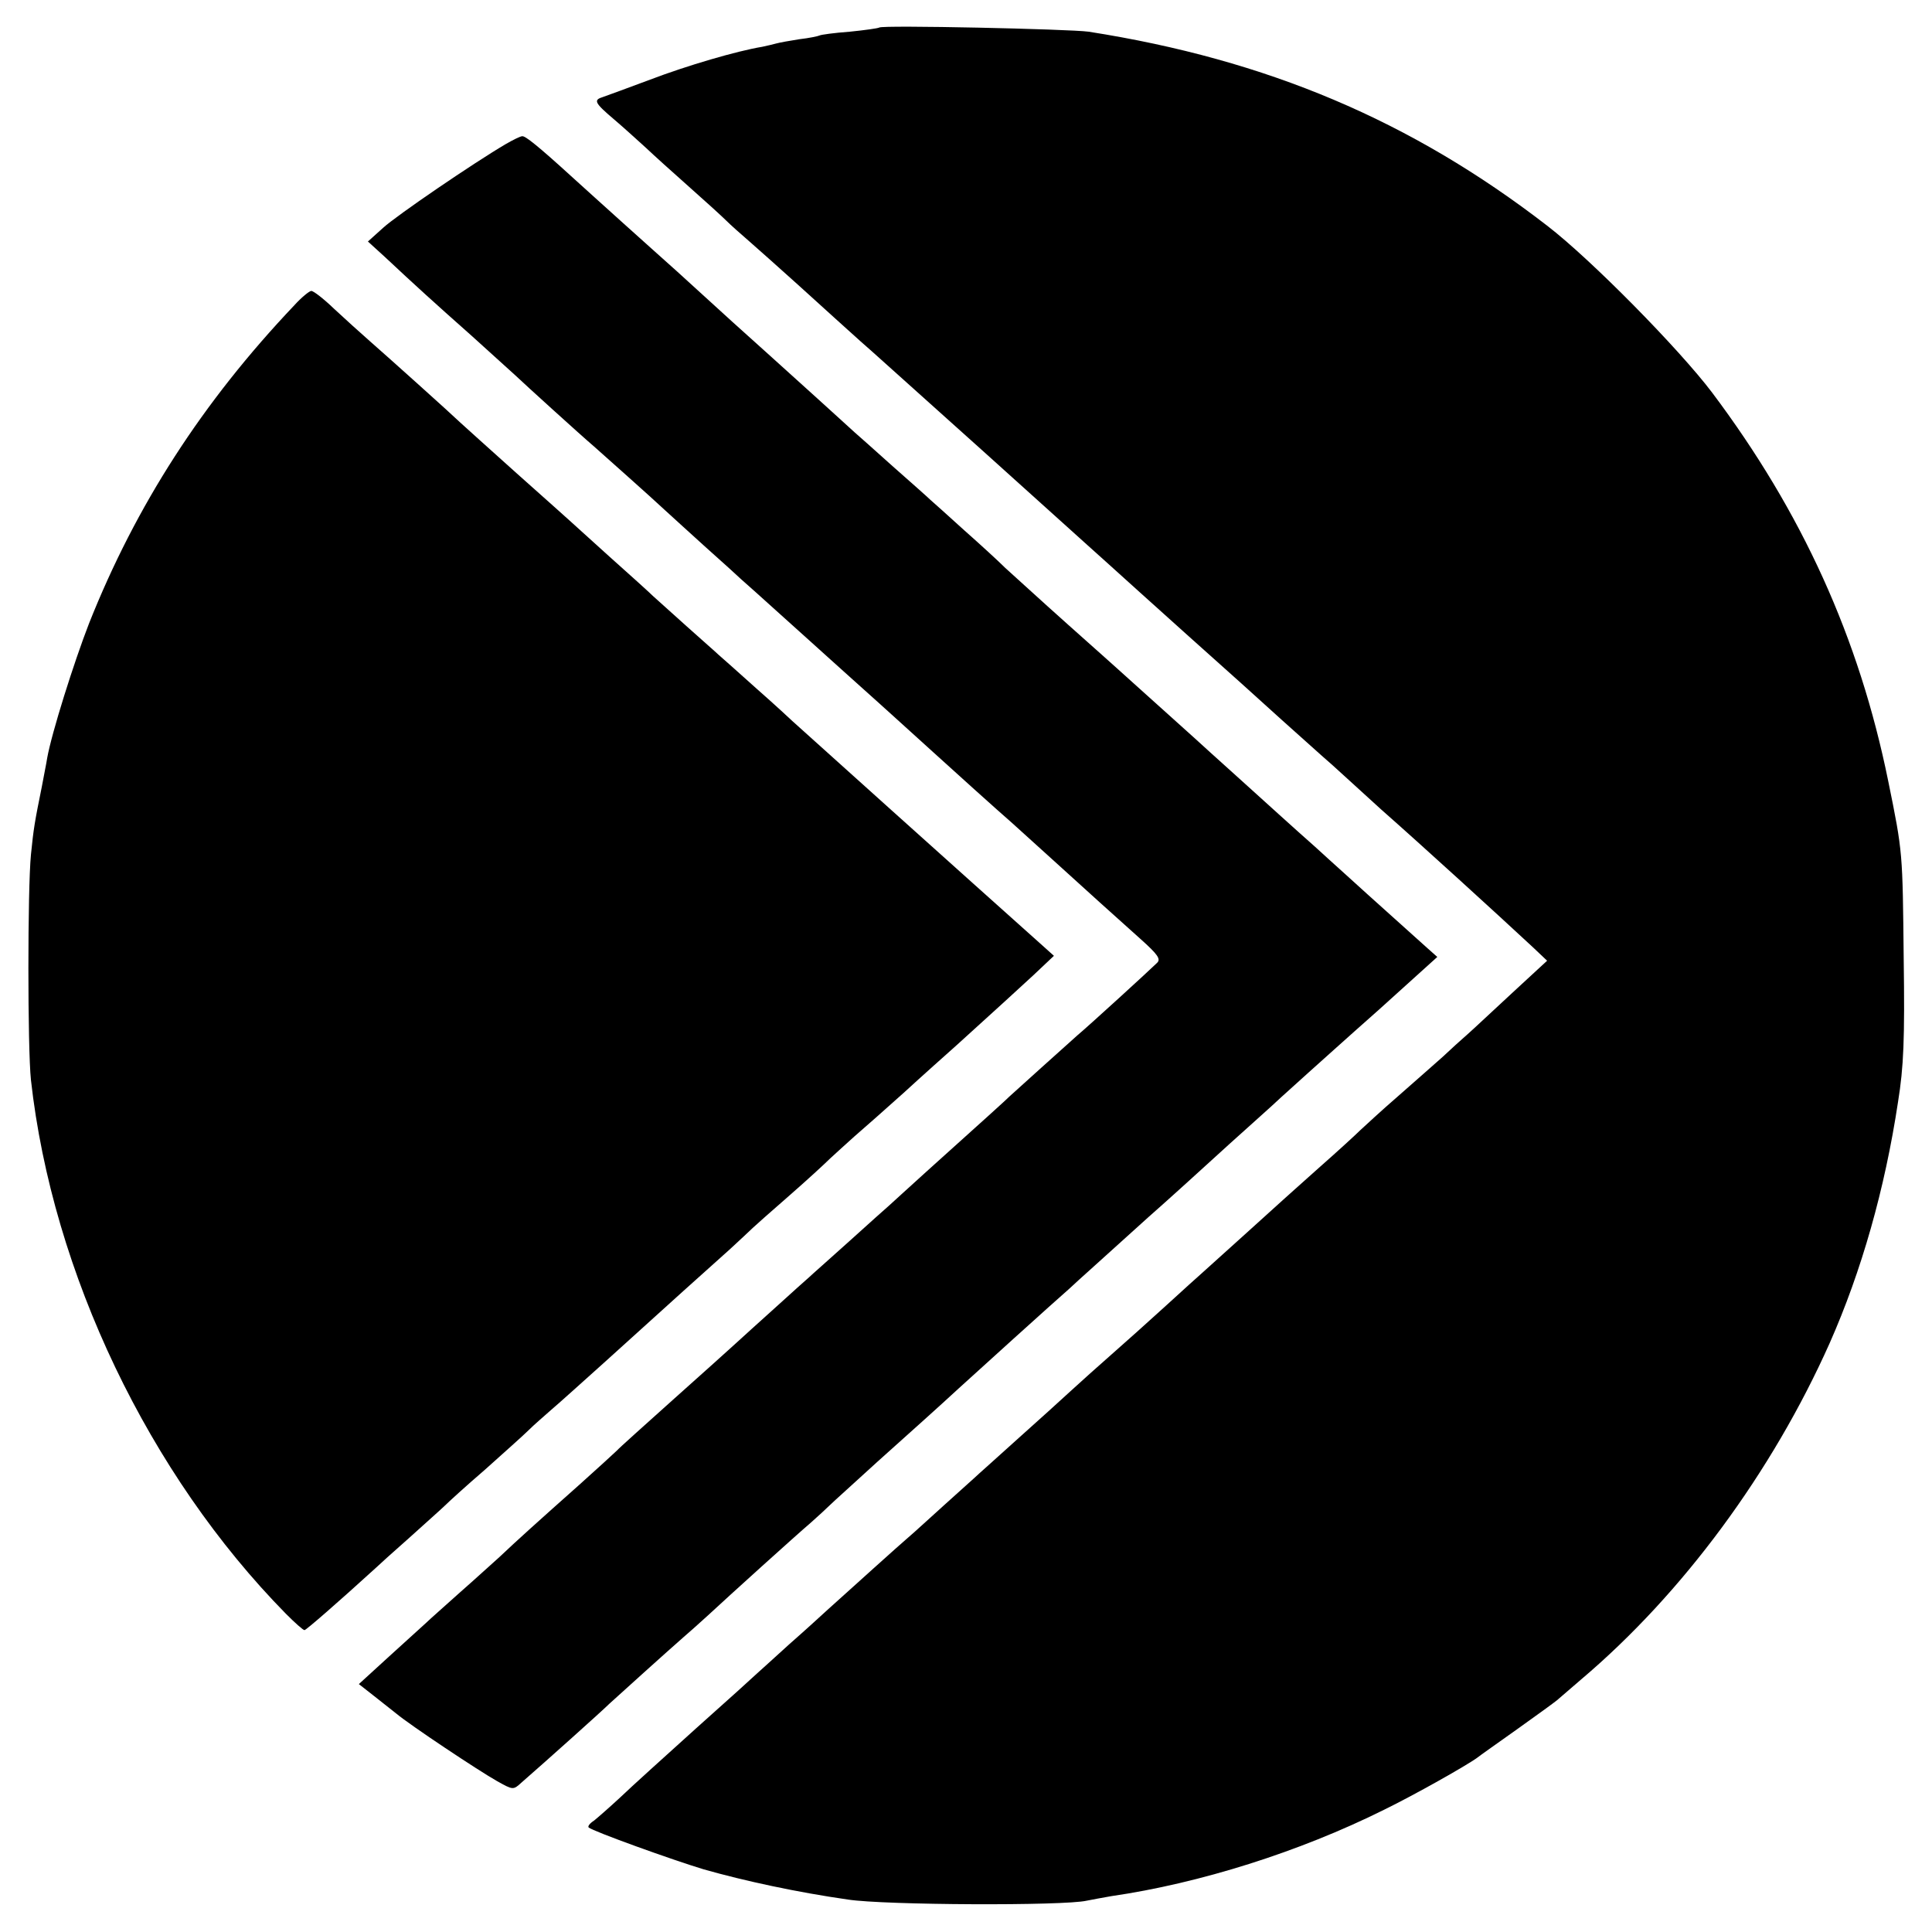 <?xml version="1.0" standalone="no"?>
<!DOCTYPE svg PUBLIC "-//W3C//DTD SVG 20010904//EN"
 "http://www.w3.org/TR/2001/REC-SVG-20010904/DTD/svg10.dtd">
<svg version="1.0" xmlns="http://www.w3.org/2000/svg"
 width="512pt" height="512pt" viewBox="0 0 512 512"
 preserveAspectRatio="xMidYMid meet">
<g transform="translate(0,512) scale(0.1,-0.1)"
fill="#000000" stroke="none">
<path d="M2330 5047 c-3 -2 -38 -7 -78 -11 -41 -3 -77 -8 -80 -10 -4 -2 -28
-7 -54 -10 -26 -4 -53 -9 -60 -11 -7 -2 -24 -6 -38 -9 -67 -11 -200 -50 -297
-87 -59 -22 -116 -43 -125 -46 -26 -8 -23 -15 30 -60 26 -22 63 -56 83 -74 20
-19 71 -65 115 -104 43 -38 88 -79 99 -90 11 -11 38 -35 60 -54 22 -19 80 -71
129 -115 97 -88 117 -106 167 -151 19 -16 126 -113 239 -214 113 -101 243
-219 289 -260 47 -42 105 -95 130 -117 25 -23 120 -108 211 -190 91 -81 202
-181 247 -222 46 -41 93 -83 105 -94 13 -11 43 -38 68 -61 25 -23 66 -60 90
-82 110 -97 303 -273 402 -365 l38 -36 -91 -84 c-51 -47 -104 -97 -120 -111
-16 -14 -46 -41 -66 -60 -21 -19 -74 -65 -118 -104 -44 -38 -88 -79 -100 -90
-11 -11 -60 -56 -110 -100 -49 -44 -92 -82 -95 -85 -4 -4 -175 -158 -216 -195
-6 -5 -49 -44 -95 -86 -46 -42 -111 -100 -144 -129 -33 -29 -80 -71 -105 -94
-25 -23 -90 -82 -145 -131 -55 -50 -105 -94 -111 -100 -127 -114 -162 -147
-180 -162 -19 -16 -143 -128 -213 -191 -14 -13 -59 -54 -100 -90 -41 -37 -79
-72 -85 -77 -6 -6 -78 -71 -161 -145 -82 -74 -173 -156 -201 -183 -28 -26 -60
-54 -70 -62 -11 -7 -17 -15 -14 -18 11 -10 222 -86 305 -111 109 -31 249 -61
382 -80 97 -15 573 -17 633 -3 14 3 43 8 65 12 234 34 498 117 723 229 80 39
220 118 247 138 6 5 53 38 105 75 52 37 100 72 106 77 7 6 36 31 65 56 268
227 505 548 658 891 84 190 146 407 181 639 15 93 18 166 15 380 -3 282 -2
279 -41 470 -77 379 -228 712 -467 1030 -87 115 -320 352 -437 442 -360 278
-742 440 -1215 514 -49 7 -548 18 -555 11z"/>
<path d="M1340 4738 c-85 -50 -289 -189 -325 -222 l-40 -36 45 -41 c80 -75
133 -123 230 -209 52 -47 104 -94 116 -105 23 -22 175 -160 208 -188 28 -25
152 -135 186 -167 15 -14 65 -59 110 -100 46 -41 88 -79 94 -85 6 -5 54 -48
106 -95 52 -47 97 -87 100 -90 3 -3 48 -43 100 -90 94 -84 146 -132 206 -186
35 -32 177 -160 205 -184 25 -23 174 -157 233 -211 28 -25 77 -69 108 -97 47
-42 55 -54 44 -64 -16 -16 -180 -166 -210 -191 -28 -25 -166 -149 -180 -162
-11 -11 -62 -57 -221 -200 -48 -44 -93 -84 -99 -90 -6 -5 -54 -48 -106 -95
-52 -47 -100 -89 -106 -95 -6 -5 -46 -41 -89 -80 -42 -38 -90 -81 -105 -95
-15 -14 -90 -81 -166 -149 -77 -69 -144 -129 -149 -135 -6 -6 -51 -47 -100
-91 -108 -96 -168 -150 -210 -190 -18 -16 -65 -59 -106 -95 -40 -36 -81 -72
-89 -80 -9 -8 -53 -48 -98 -89 l-81 -74 37 -29 c20 -16 48 -38 62 -49 37 -31
219 -152 267 -179 43 -24 43 -24 65 -4 62 54 215 191 233 209 23 21 157 142
196 176 13 11 42 37 64 57 56 52 233 212 274 247 19 17 41 37 50 46 9 9 66 60
126 115 97 87 162 145 215 194 26 24 266 241 294 265 6 6 36 33 66 60 31 28
95 86 144 130 50 44 97 87 106 95 9 8 58 53 110 100 52 47 113 101 135 122 22
20 54 49 72 65 17 15 101 91 187 167 l155 140 -27 24 c-29 26 -77 69 -158 142
-27 25 -90 81 -139 126 -50 44 -139 125 -200 180 -60 54 -112 101 -115 104 -3
3 -48 43 -100 90 -52 47 -97 87 -100 90 -3 3 -66 59 -140 125 -74 66 -148 134
-166 150 -17 17 -66 62 -109 100 -43 39 -83 75 -89 80 -6 6 -51 46 -101 90
-49 44 -95 85 -101 90 -6 6 -51 46 -99 90 -116 105 -123 111 -224 202 -47 43
-113 103 -146 133 -34 30 -99 89 -145 130 -46 41 -106 96 -134 121 -91 83
-124 109 -132 108 -5 0 -25 -10 -44 -21z"/>
<path d="M780 4311 c-244 -257 -420 -531 -544 -843 -40 -103 -99 -290 -111
-357 -2 -14 -9 -47 -14 -75 -19 -94 -22 -111 -29 -181 -9 -92 -9 -512 0 -597
57 -512 313 -1046 676 -1415 23 -23 45 -43 49 -43 4 0 87 72 189 165 6 6 46
42 89 80 43 39 86 77 94 85 9 9 56 52 106 95 49 44 102 91 116 105 14 14 42
38 60 54 19 16 81 72 139 124 170 154 281 254 335 302 27 25 54 50 60 56 5 5
48 43 95 84 47 41 96 86 110 100 15 14 44 40 65 59 22 19 80 70 130 115 49 45
112 101 140 126 118 107 152 138 204 186 l54 51 -39 35 c-177 158 -650 583
-654 587 -3 3 -45 42 -95 86 -49 44 -95 85 -101 90 -6 6 -44 39 -84 75 -40 36
-80 72 -89 80 -9 9 -61 56 -116 105 -55 50 -102 92 -105 95 -3 3 -66 59 -140
125 -74 66 -141 127 -150 135 -26 25 -192 174 -240 216 -24 21 -67 60 -95 86
-27 26 -54 47 -60 47 -5 0 -26 -17 -45 -38z"/>
</g>
</svg>
